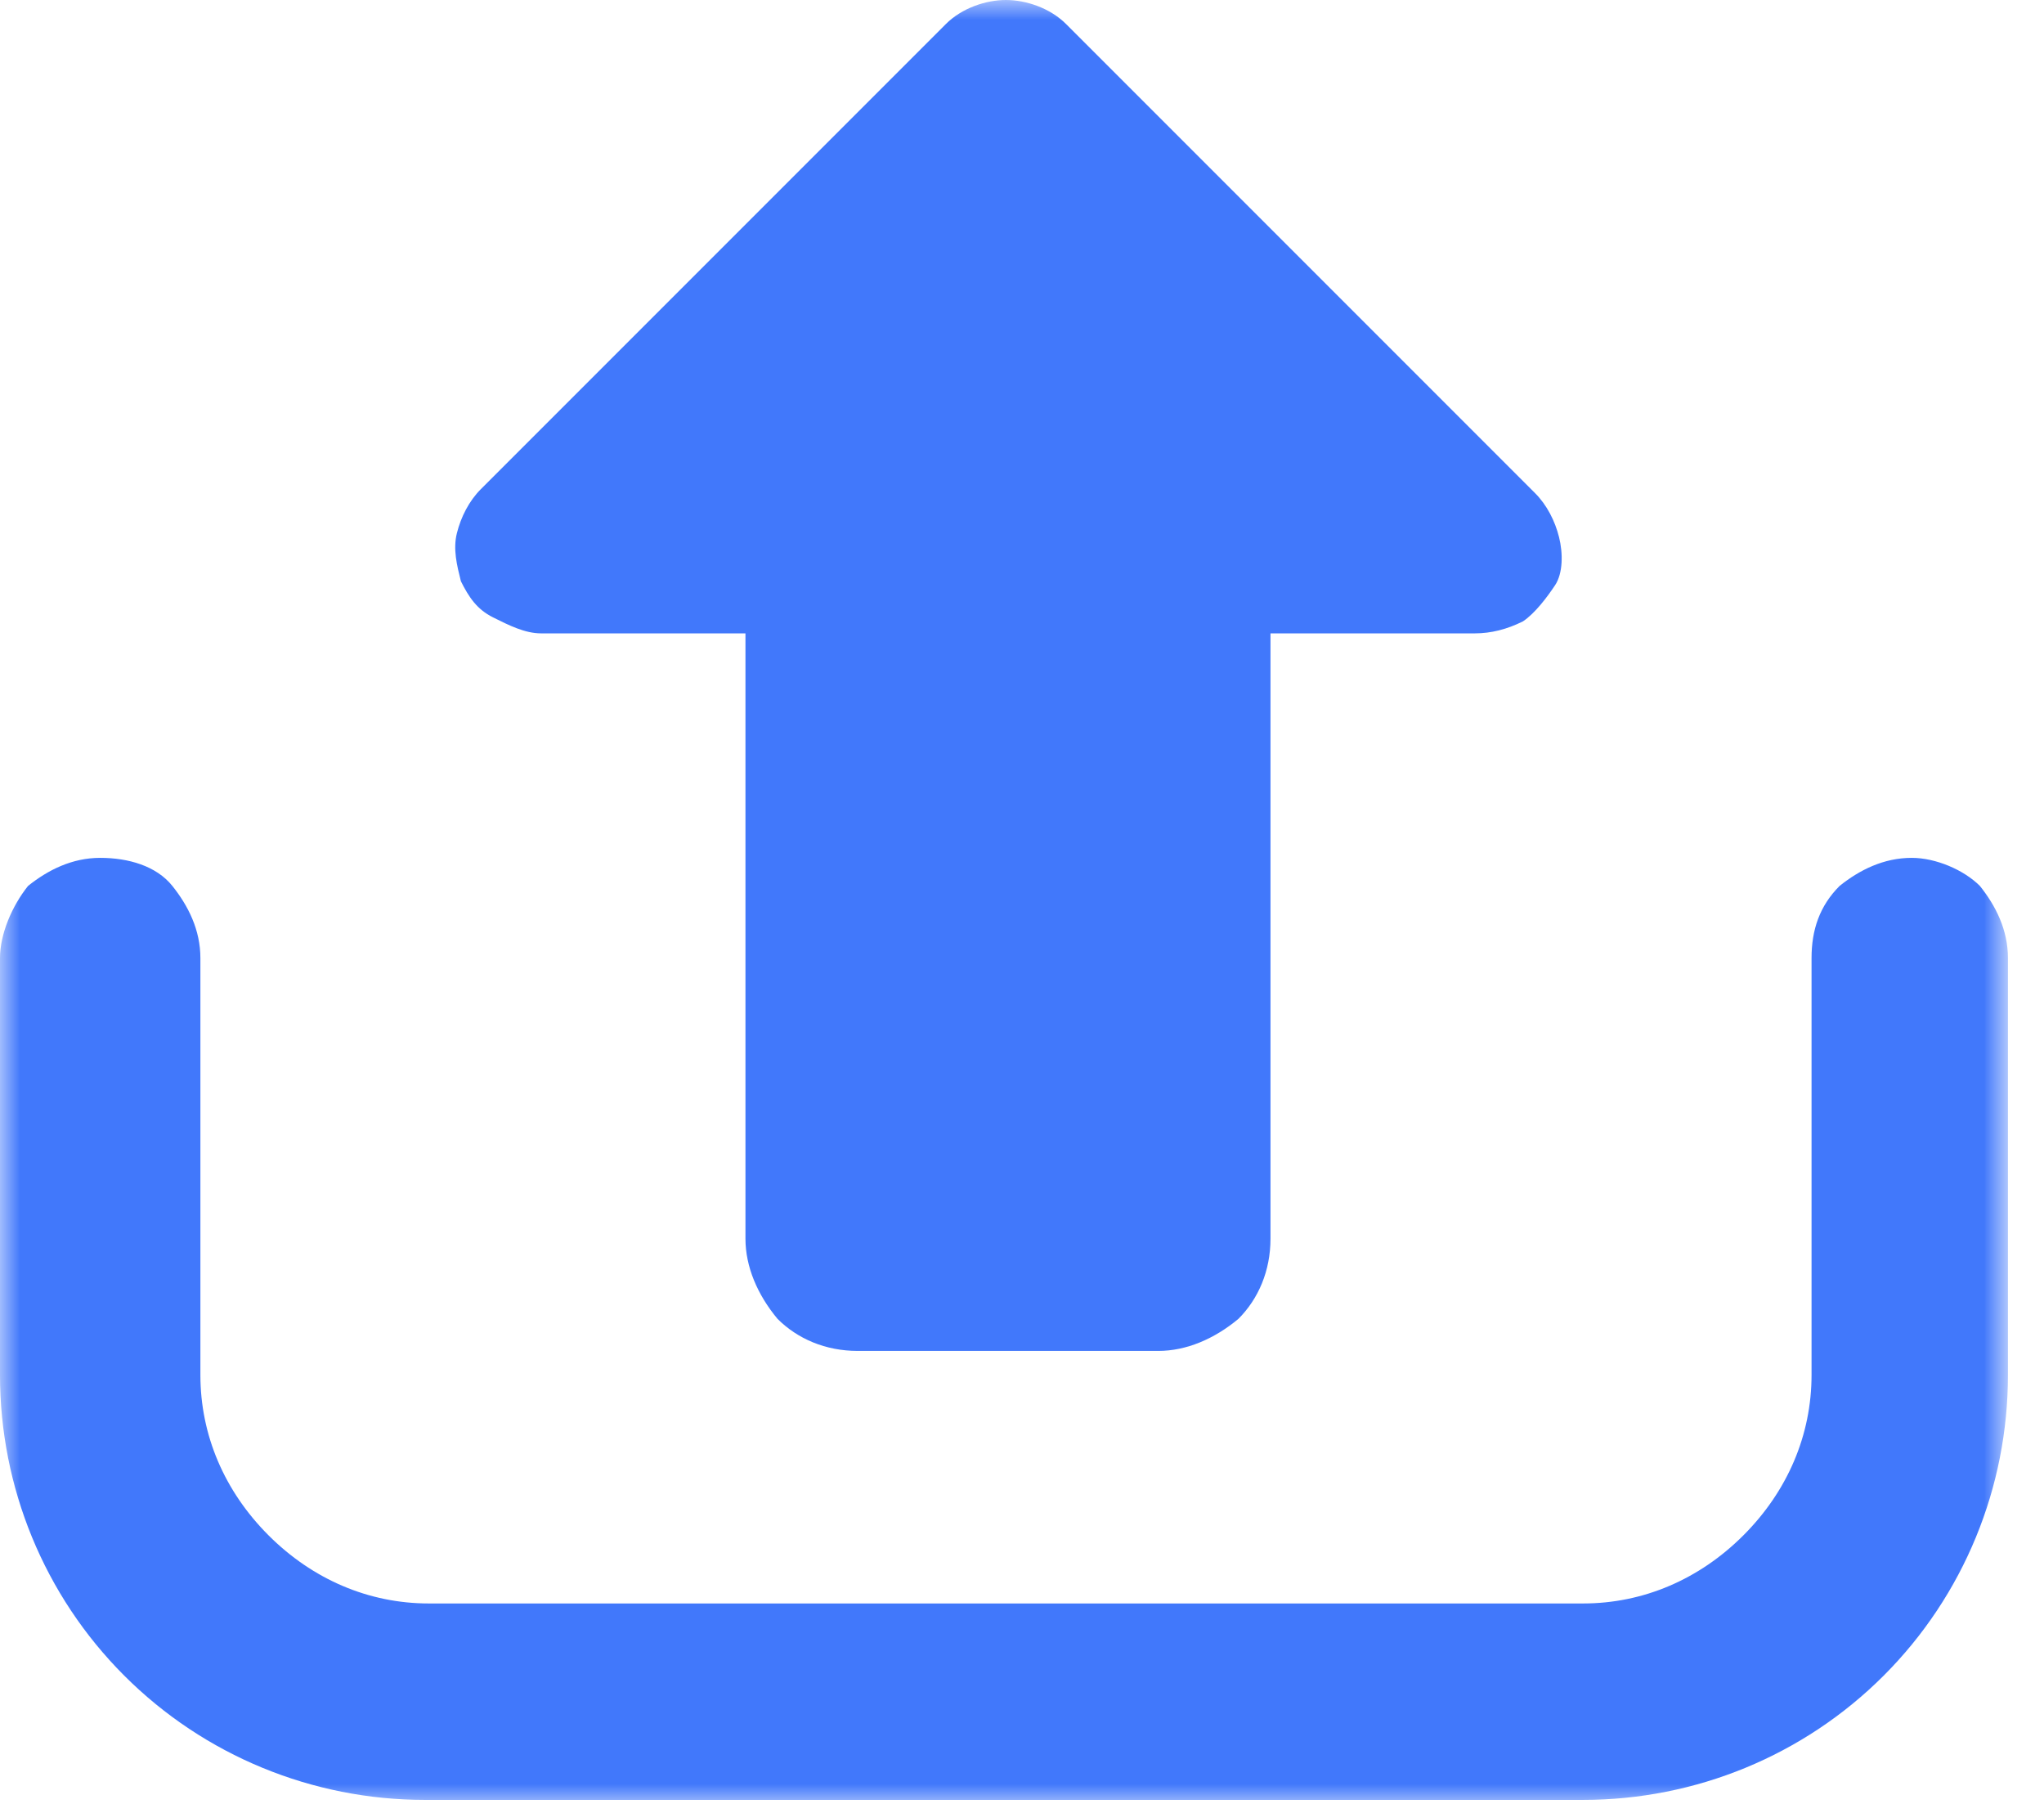 <?xml version="1.0" encoding="utf-8"?>
<!-- Generator: Adobe Illustrator 28.1.0, SVG Export Plug-In . SVG Version: 6.00 Build 0)  -->
<svg version="1.1" id="Layer_1" xmlns="http://www.w3.org/2000/svg" xmlns:xlink="http://www.w3.org/1999/xlink" x="0px" y="0px"
	 viewBox="0 0 51 45" style="enable-background:new 0 0 51 45;" xml:space="preserve">
<style type="text/css">
	.st0{clip-path:url(#SVGID_00000030468389297445359980000016918376429245946242_);}
	.st1{fill:#FFFFFF;filter:url(#Adobe_OpacityMaskFilter);}
	.st2{mask:url(#mask0_422_18126_00000053535586128832081230000014898347000182810782_);}
	.st3{fill:#4178FB;}
</style>
<g>
	<defs>
		<rect id="SVGID_1_" width="50.2" height="45"/>
	</defs>
	<clipPath id="SVGID_00000180350145199777610250000007577659492042396308_">
		<use xlink:href="#SVGID_1_"  style="overflow:visible;"/>
	</clipPath>
	<g style="clip-path:url(#SVGID_00000180350145199777610250000007577659492042396308_);">
		<defs>
			<filter id="Adobe_OpacityMaskFilter" filterUnits="userSpaceOnUse" x="0" y="0" width="50.2" height="45">
				<feColorMatrix  type="matrix" values="1 0 0 0 0  0 1 0 0 0  0 0 1 0 0  0 0 0 1 0"/>
			</filter>
		</defs>
		
			<mask maskUnits="userSpaceOnUse" x="0" y="0" width="50.2" height="45" id="mask0_422_18126_00000053535586128832081230000014898347000182810782_">
			<path class="st1" d="M50.2,0H0v45h50.2V0z"/>
		</mask>
		<g class="st2">
			<path class="st3" d="M13.5,15.8h5.1v15.1c0,0.7,0.3,1.4,0.8,2c0.5,0.5,1.2,0.8,2,0.8h7.5c0.7,0,1.4-0.3,2-0.8
				c0.5-0.5,0.8-1.2,0.8-2V15.8h5.1c0.4,0,0.8-0.1,1.2-0.3c0.3-0.2,0.6-0.6,0.8-0.9s0.2-0.8,0.1-1.2c-0.1-0.4-0.3-0.8-0.6-1.1
				L26.6,0.6C26.2,0.2,25.6,0,25.1,0S24,0.2,23.6,0.6L12,12.2c-0.3,0.3-0.5,0.7-0.6,1.1c-0.1,0.4,0,0.8,0.1,1.2
				c0.2,0.4,0.4,0.7,0.8,0.9C12.7,15.6,13.1,15.8,13.5,15.8"/>
			<path class="st3" d="M47.7,21.4c-0.7,0-1.3,0.3-1.8,0.7c-0.5,0.5-0.7,1.1-0.7,1.8v10.4c0,1.5-0.6,2.9-1.7,4
				c-1.1,1.1-2.5,1.7-4,1.7H10.7c-1.5,0-2.9-0.6-4-1.7S5,35.8,5,34.3V23.9c0-0.7-0.3-1.3-0.7-1.8s-1.1-0.7-1.8-0.7s-1.3,0.3-1.8,0.7
				C0.3,22.6,0,23.3,0,23.9v10.4c0,2.8,1.1,5.5,3.1,7.5c2,2,4.7,3.1,7.5,3.1h28.9c2.8,0,5.5-1.1,7.5-3.1c2-2,3.1-4.7,3.1-7.5V23.9
				c0-0.7-0.3-1.3-0.7-1.8C49,21.7,48.3,21.4,47.7,21.4"/>
		</g>
	</g>
</g>
</svg>
